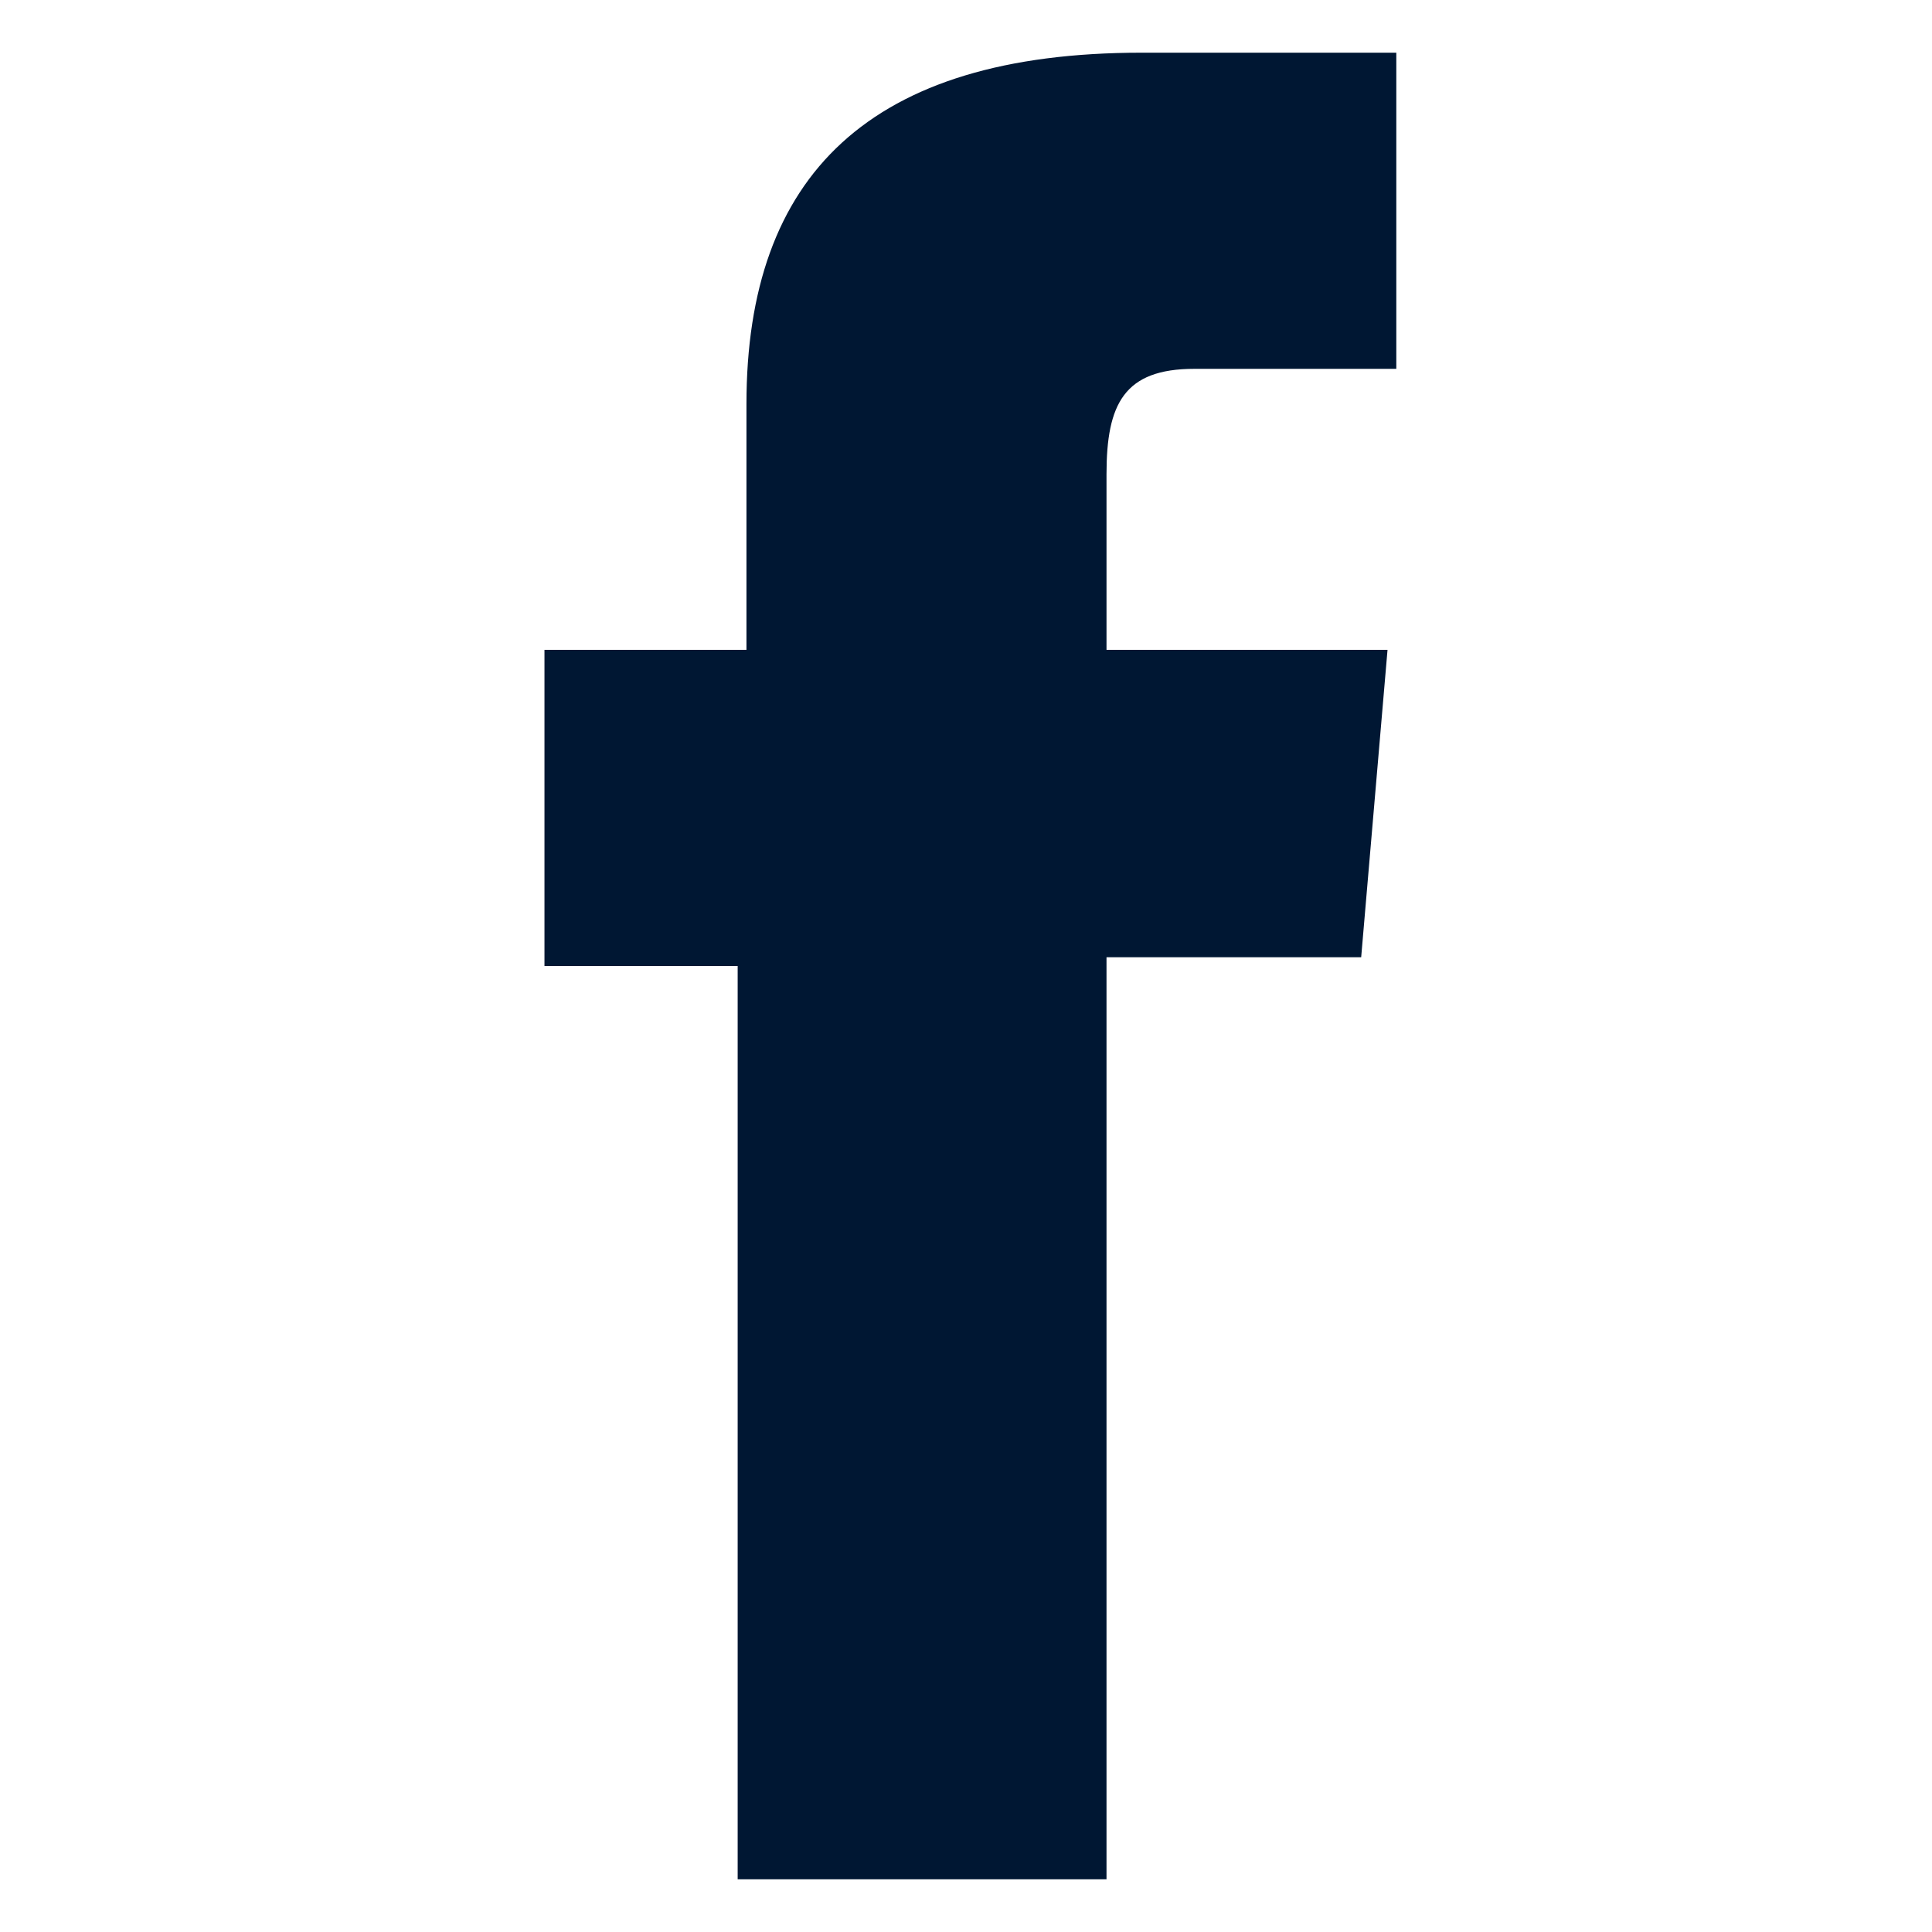 <?xml version="1.0" encoding="utf-8"?>
<!-- Generator: Adobe Illustrator 25.0.0, SVG Export Plug-In . SVG Version: 6.00 Build 0)  -->
<svg version="1.1" id="Capa_1" xmlns="http://www.w3.org/2000/svg" xmlns:xlink="http://www.w3.org/1999/xlink" x="0px" y="0px"
	 viewBox="0 0 22 22" style="enable-background:new 0 0 22 22;" xml:space="preserve">
<style type="text/css">
	.st0{fill:#001733;}
</style>
<g id="XMLID_2080_">
	<path id="XMLID_2081_" class="st0" d="M8.4,21.4h4.2V10.9h2.9l0.3-3.5h-3.2c0,0,0-1.3,0-2c0-0.8,0.2-1.2,1-1.2c0.6,0,2.3,0,2.3,0
		V0.6c0,0-2.4,0-2.9,0c-3.1,0-4.5,1.4-4.5,4c0,2.3,0,2.8,0,2.8H6.2V11h2.2V21.4z"/>
</g>
</svg>
